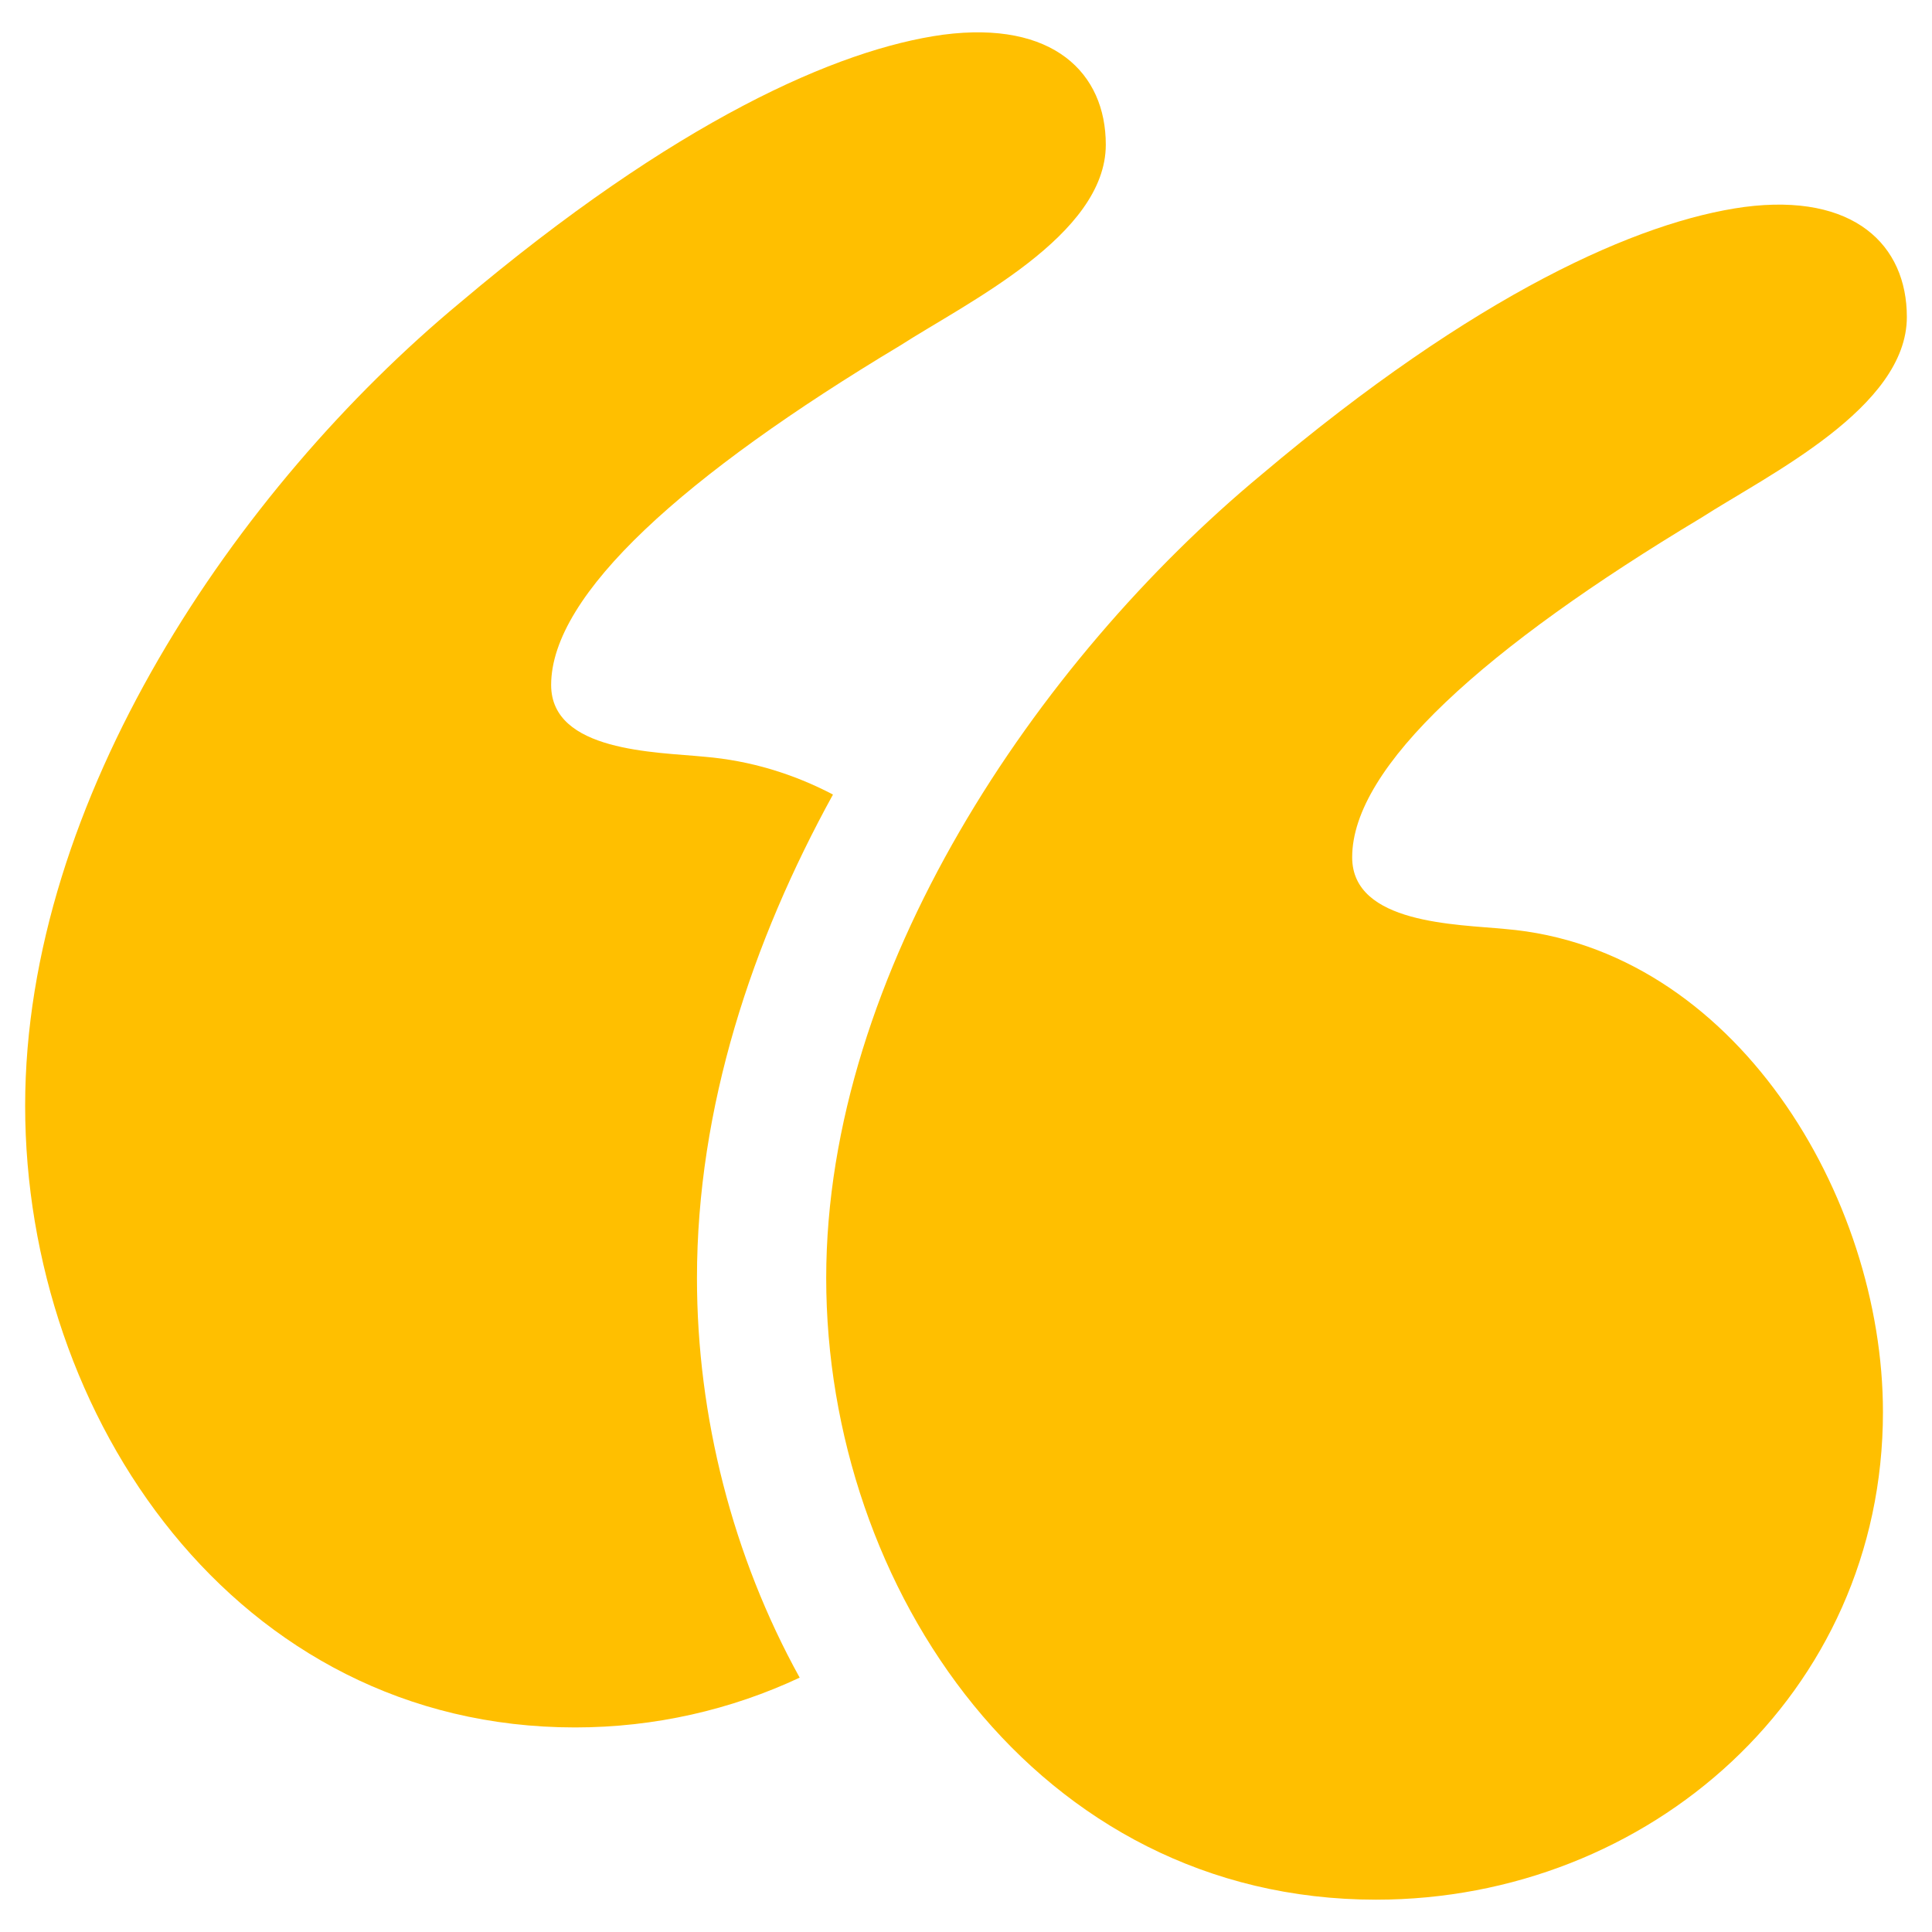 <svg width="67" height="67" viewBox="0 0 67 67" fill="none" xmlns="http://www.w3.org/2000/svg">
<path d="M52.198 32.217C50.54 32.051 46.892 32.051 46.892 29.73C46.892 26.579 51.534 22.434 58.997 17.956C61.318 16.464 66.128 14.143 66.128 10.992C66.128 8.504 64.303 6.681 60.489 7.178C56.841 7.675 51.203 10.162 43.742 16.464C35.947 22.931 28.652 33.71 28.652 44.322C28.652 55.101 35.947 65.879 47.722 65.879C57.173 65.879 65.299 58.749 65.299 48.965C65.298 41.503 60.158 32.881 52.198 32.217Z" fill="#FFBF00"/>
<path d="M28.887 27.554C27.526 26.842 26.032 26.376 24.419 26.242C22.761 26.077 19.113 26.077 19.113 23.755C19.113 20.605 23.756 16.459 31.218 11.982C33.54 10.489 38.348 8.168 38.348 5.017C38.348 2.53 36.523 0.706 32.71 1.203C29.061 1.7 23.423 4.188 15.962 10.489C8.169 16.956 0.872 27.735 0.872 38.348C0.872 49.127 8.168 59.906 19.942 59.906C22.71 59.906 25.363 59.29 27.732 58.179C25.409 53.979 24.17 49.12 24.17 44.323C24.171 38.4 26.079 32.656 28.887 27.554Z" fill="#FFBF00"/>
</svg>
